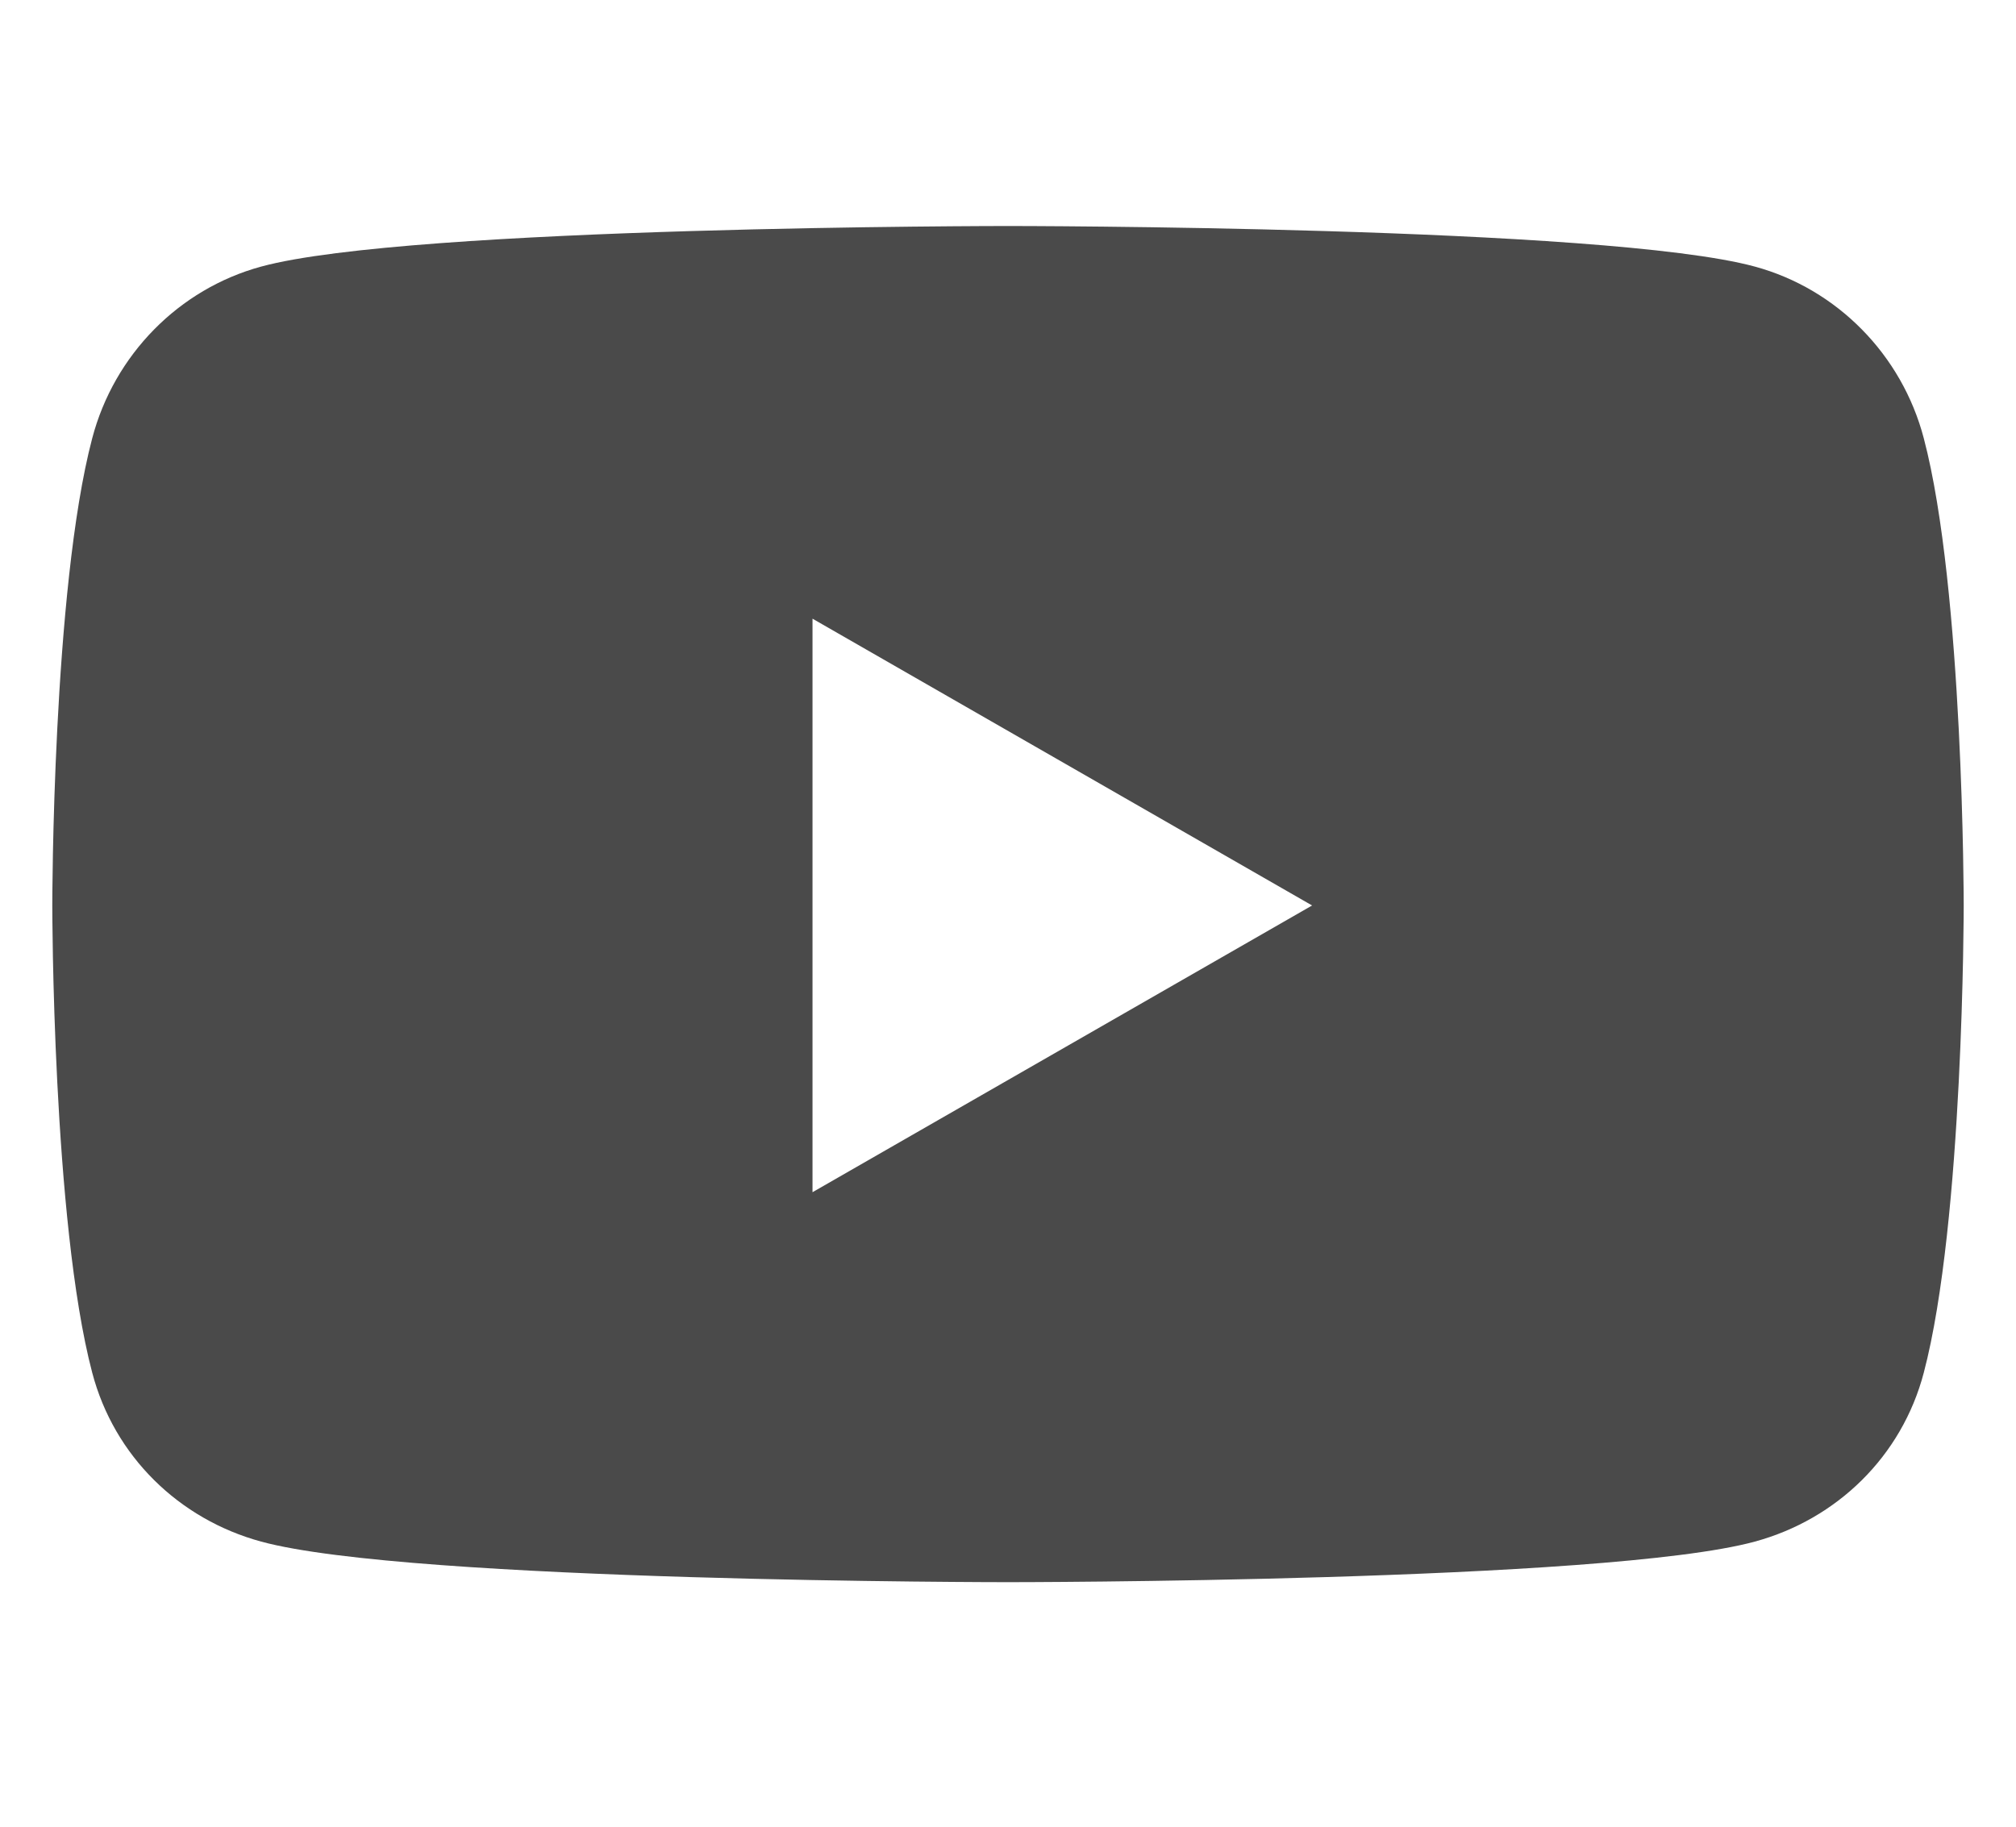 <svg width="32" height="29" viewBox="0 0 32 29" fill="none" xmlns="http://www.w3.org/2000/svg">
<path d="M30.536 6.957C30.188 5.631 29.159 4.587 27.854 4.232C25.488 3.588 16 3.588 16 3.588C16 3.588 6.512 3.588 4.146 4.232C2.841 4.587 1.813 5.631 1.464 6.957C0.83 9.36 0.83 14.375 0.83 14.375C0.83 14.375 0.83 19.389 1.464 21.793C1.813 23.119 2.841 24.119 4.146 24.474C6.512 25.118 16 25.118 16 25.118C16 25.118 25.488 25.118 27.854 24.474C29.159 24.119 30.188 23.119 30.536 21.793C31.17 19.389 31.17 14.375 31.17 14.375C31.17 14.375 31.17 9.36 30.536 6.957ZM12.897 18.927V9.822L20.827 14.375L12.897 18.927Z" fill="#4A4A4A"/>
</svg>
